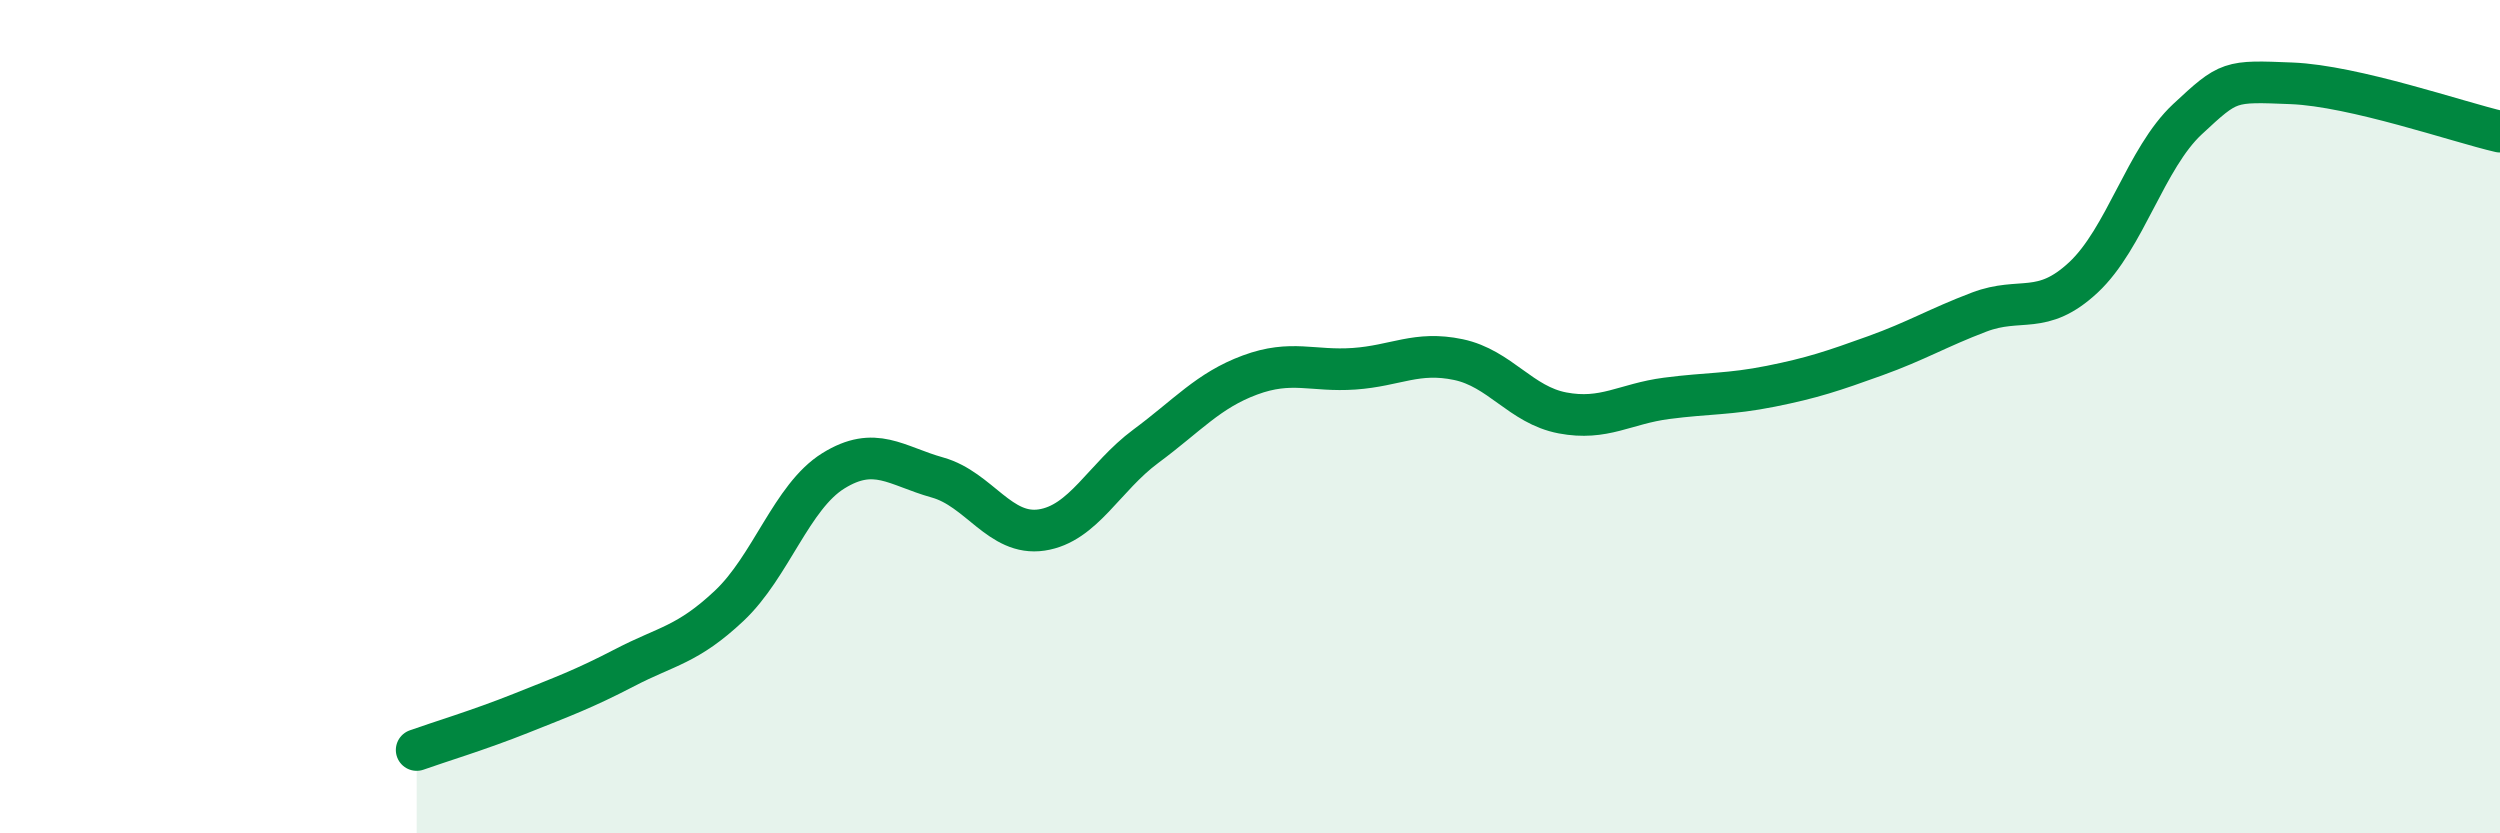 
    <svg width="60" height="20" viewBox="0 0 60 20" xmlns="http://www.w3.org/2000/svg">
      <path
        d="M 10,18 C 10.5,17.82 11.5,17.52 12.5,17.12 C 13.5,16.72 14,16.54 15,16.02 C 16,15.5 16.5,15.48 17.5,14.54 C 18.5,13.6 19,11.92 20,11.3 C 21,10.68 21.5,11.18 22.5,11.46 C 23.5,11.74 24,12.87 25,12.72 C 26,12.57 26.5,11.45 27.5,10.71 C 28.5,9.97 29,9.37 30,9 C 31,8.63 31.5,8.92 32.5,8.85 C 33.5,8.78 34,8.42 35,8.63 C 36,8.84 36.5,9.72 37.5,9.91 C 38.5,10.1 39,9.69 40,9.56 C 41,9.43 41.5,9.47 42.5,9.27 C 43.5,9.07 44,8.9 45,8.54 C 46,8.18 46.5,7.87 47.5,7.49 C 48.5,7.11 49,7.59 50,6.66 C 51,5.73 51.5,3.79 52.5,2.86 C 53.5,1.93 53.5,1.94 55,2 C 56.5,2.06 59,2.93 60,3.16L60 20L10 20Z"
        fill="#008740"
        opacity="0.1"
        stroke-linecap="round"
        stroke-linejoin="round"
      />
      <path
        d="M 10,18 C 10.5,17.82 11.5,17.52 12.5,17.12 C 13.5,16.72 14,16.54 15,16.02 C 16,15.5 16.5,15.48 17.5,14.54 C 18.5,13.6 19,11.92 20,11.3 C 21,10.68 21.5,11.18 22.5,11.46 C 23.5,11.74 24,12.87 25,12.72 C 26,12.57 26.5,11.45 27.5,10.71 C 28.5,9.97 29,9.37 30,9 C 31,8.63 31.5,8.92 32.5,8.85 C 33.5,8.78 34,8.42 35,8.63 C 36,8.84 36.5,9.72 37.5,9.91 C 38.5,10.1 39,9.69 40,9.56 C 41,9.43 41.5,9.47 42.5,9.27 C 43.5,9.07 44,8.9 45,8.54 C 46,8.18 46.5,7.87 47.5,7.49 C 48.5,7.11 49,7.59 50,6.66 C 51,5.73 51.5,3.79 52.5,2.86 C 53.5,1.93 53.5,1.94 55,2 C 56.5,2.06 59,2.93 60,3.16"
        stroke="#008740"
        stroke-width="1"
        fill="none"
        stroke-linecap="round"
        stroke-linejoin="round"
      />
    </svg>
  